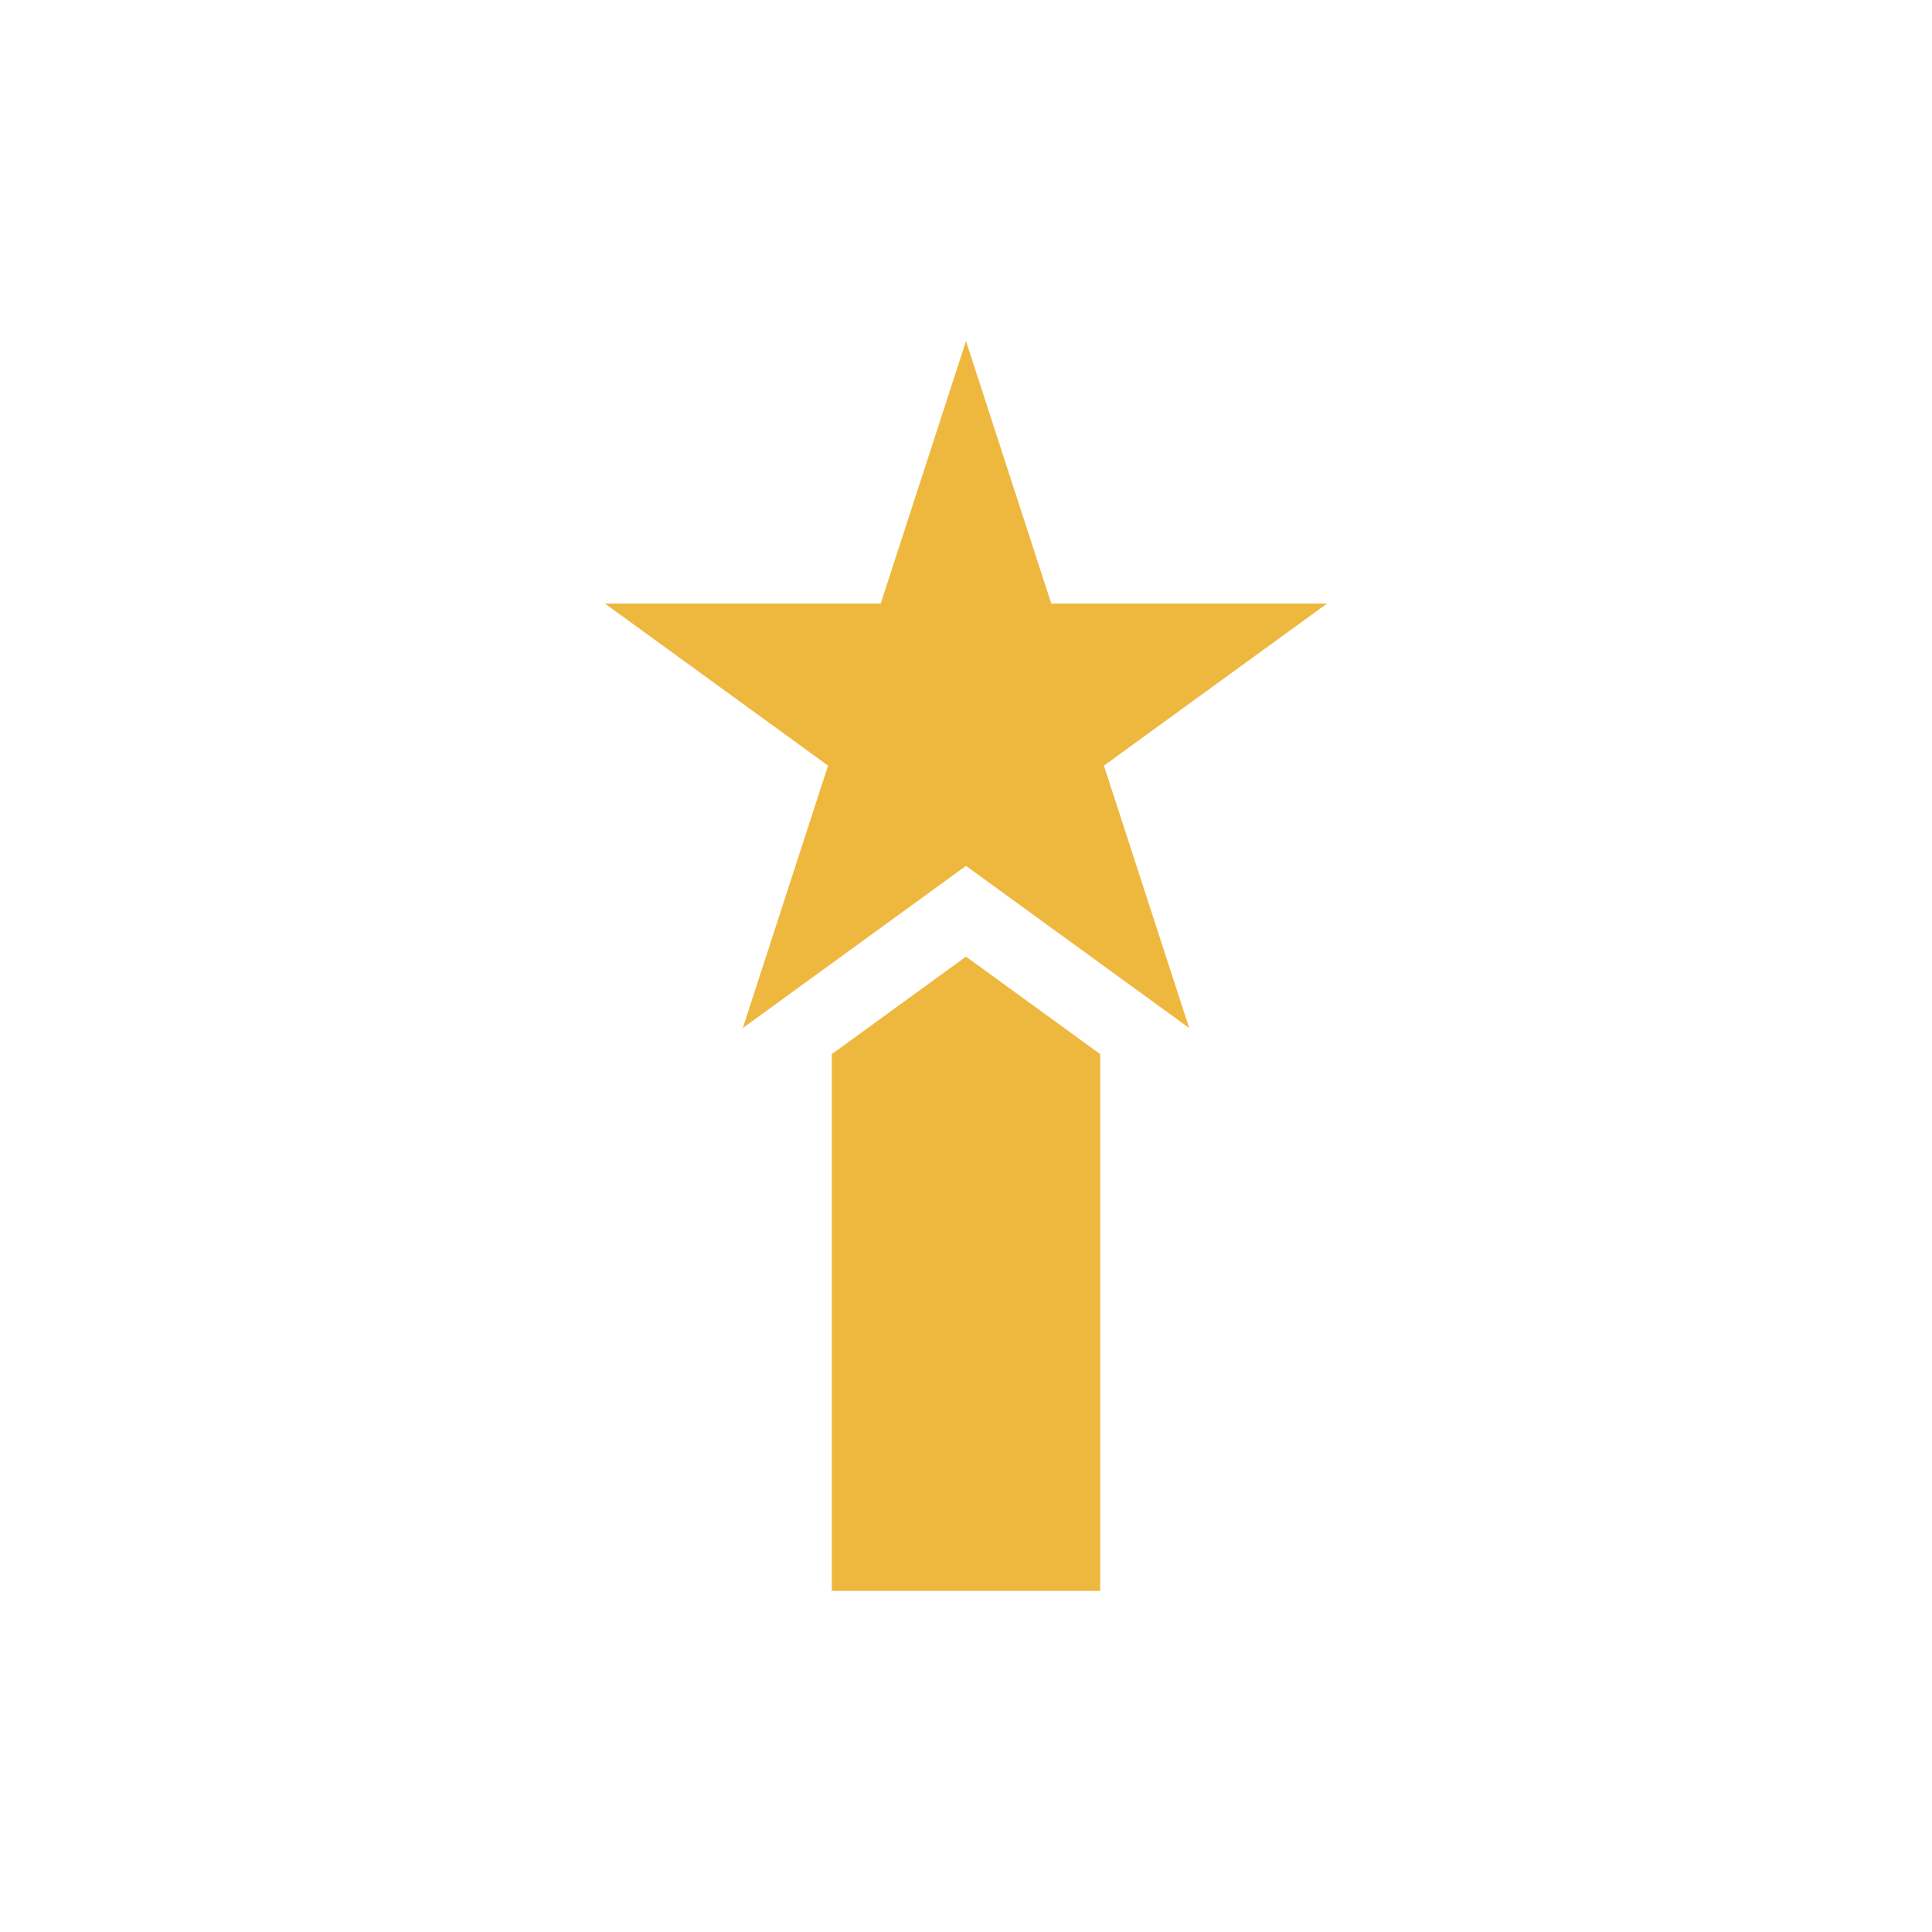 <?xml version="1.0" encoding="UTF-8"?>
<svg id="Camada_1" data-name="Camada 1" xmlns="http://www.w3.org/2000/svg" viewBox="0 0 1080 1080">
  <defs>
    <style>
      .cls-1 {
        fill: #eeb83f;
      }
    </style>
  </defs>
  <polygon class="cls-1" points="540 534.75 464.97 589.27 464.97 889.33 615.03 889.33 615.03 589.27 540 534.75"/>
  <polygon class="cls-1" points="540 190.67 587.66 337.35 741.89 337.35 617.11 428 664.77 574.68 540 484.03 415.23 574.68 462.89 428 338.11 337.35 492.34 337.35 540 190.67"/>
</svg>